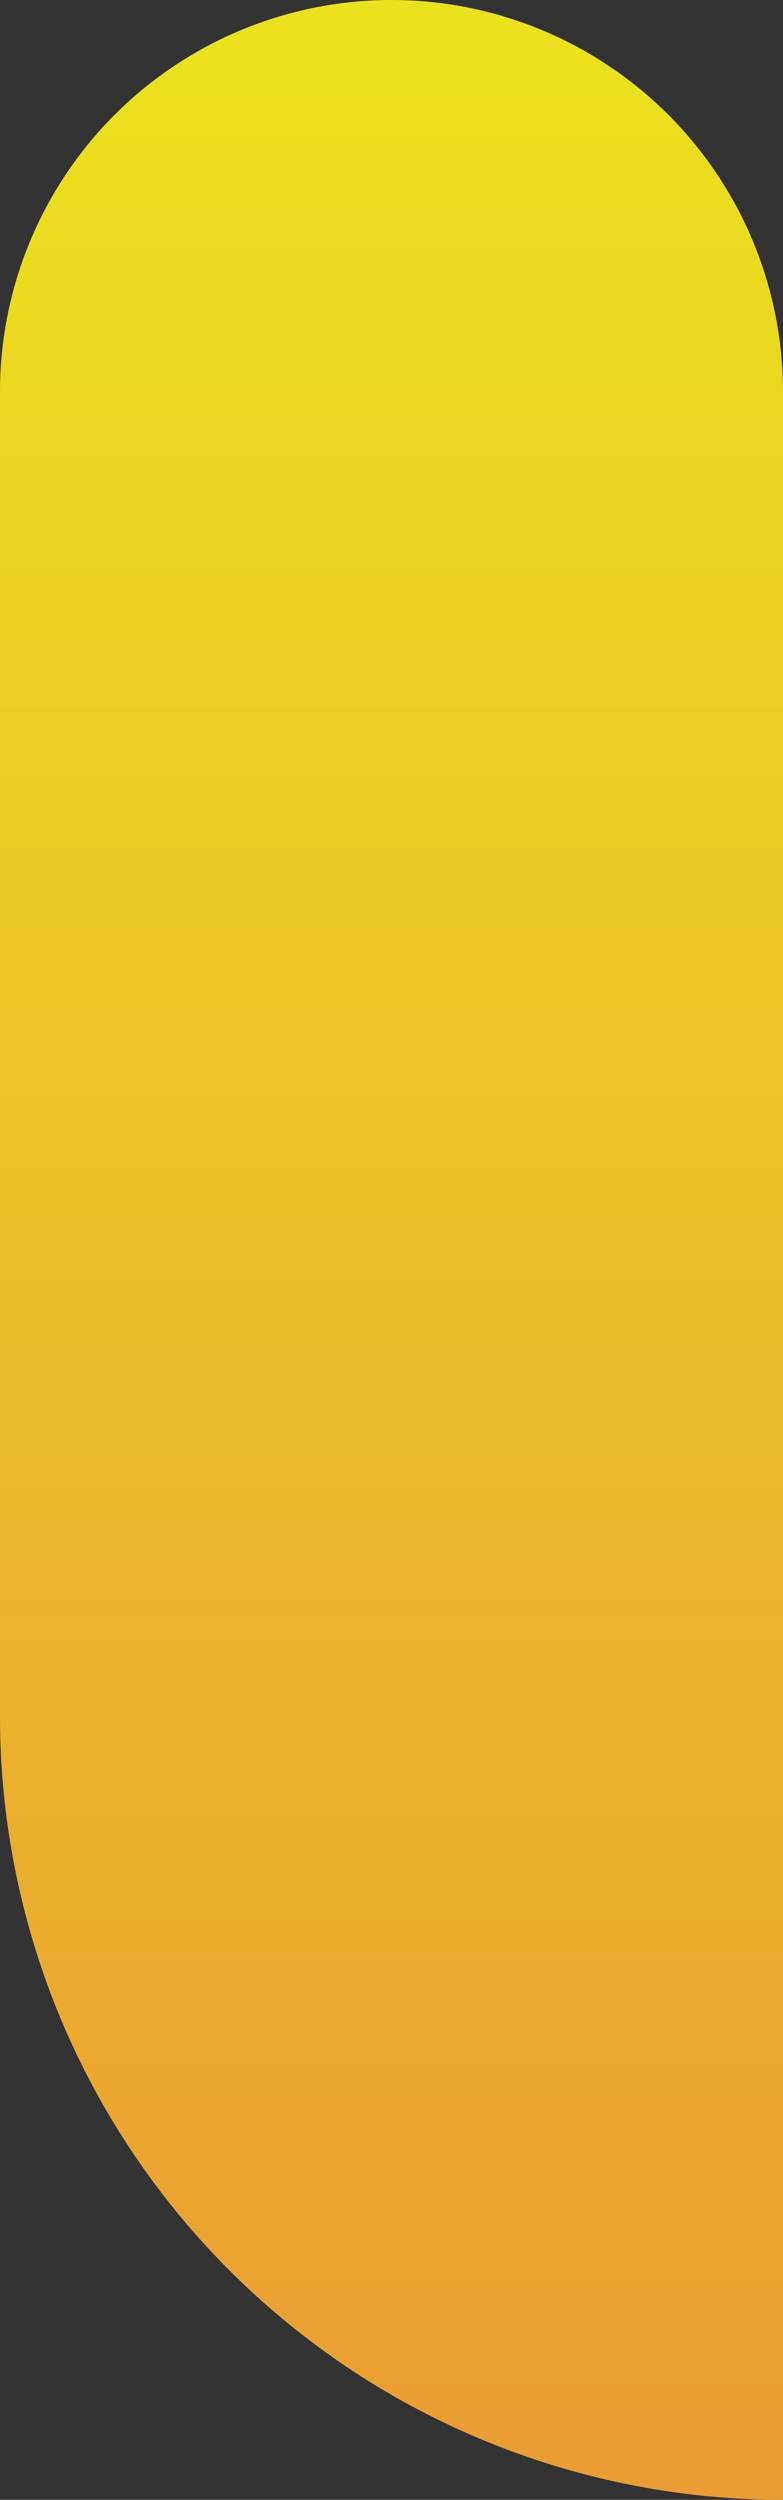 <svg xmlns="http://www.w3.org/2000/svg" xmlns:xlink="http://www.w3.org/1999/xlink" width="160" height="510.371" viewBox="0 0 160 510.371">
  <rect x="0" y="0" width="160" height="510.371" fill="#333333" stroke="none"/>
  <defs>
    <linearGradient id="linear-gradient" x1="0.5" x2="0.5" y2="1" gradientUnits="objectBoundingBox">
      <stop offset="0" stop-color="#fff71a"/>
      <stop offset="1" stop-color="#ffa734"/>
    </linearGradient>
  </defs>
  <path id="deco2-4" d="M80-120A80,80,0,0,0,0-40V230.371a160,160,0,0,0,160,160V-40A80,80,0,0,0,80-120Z" transform="translate(0 120)" opacity="0.9" fill="url(#linear-gradient)"/>
</svg>
